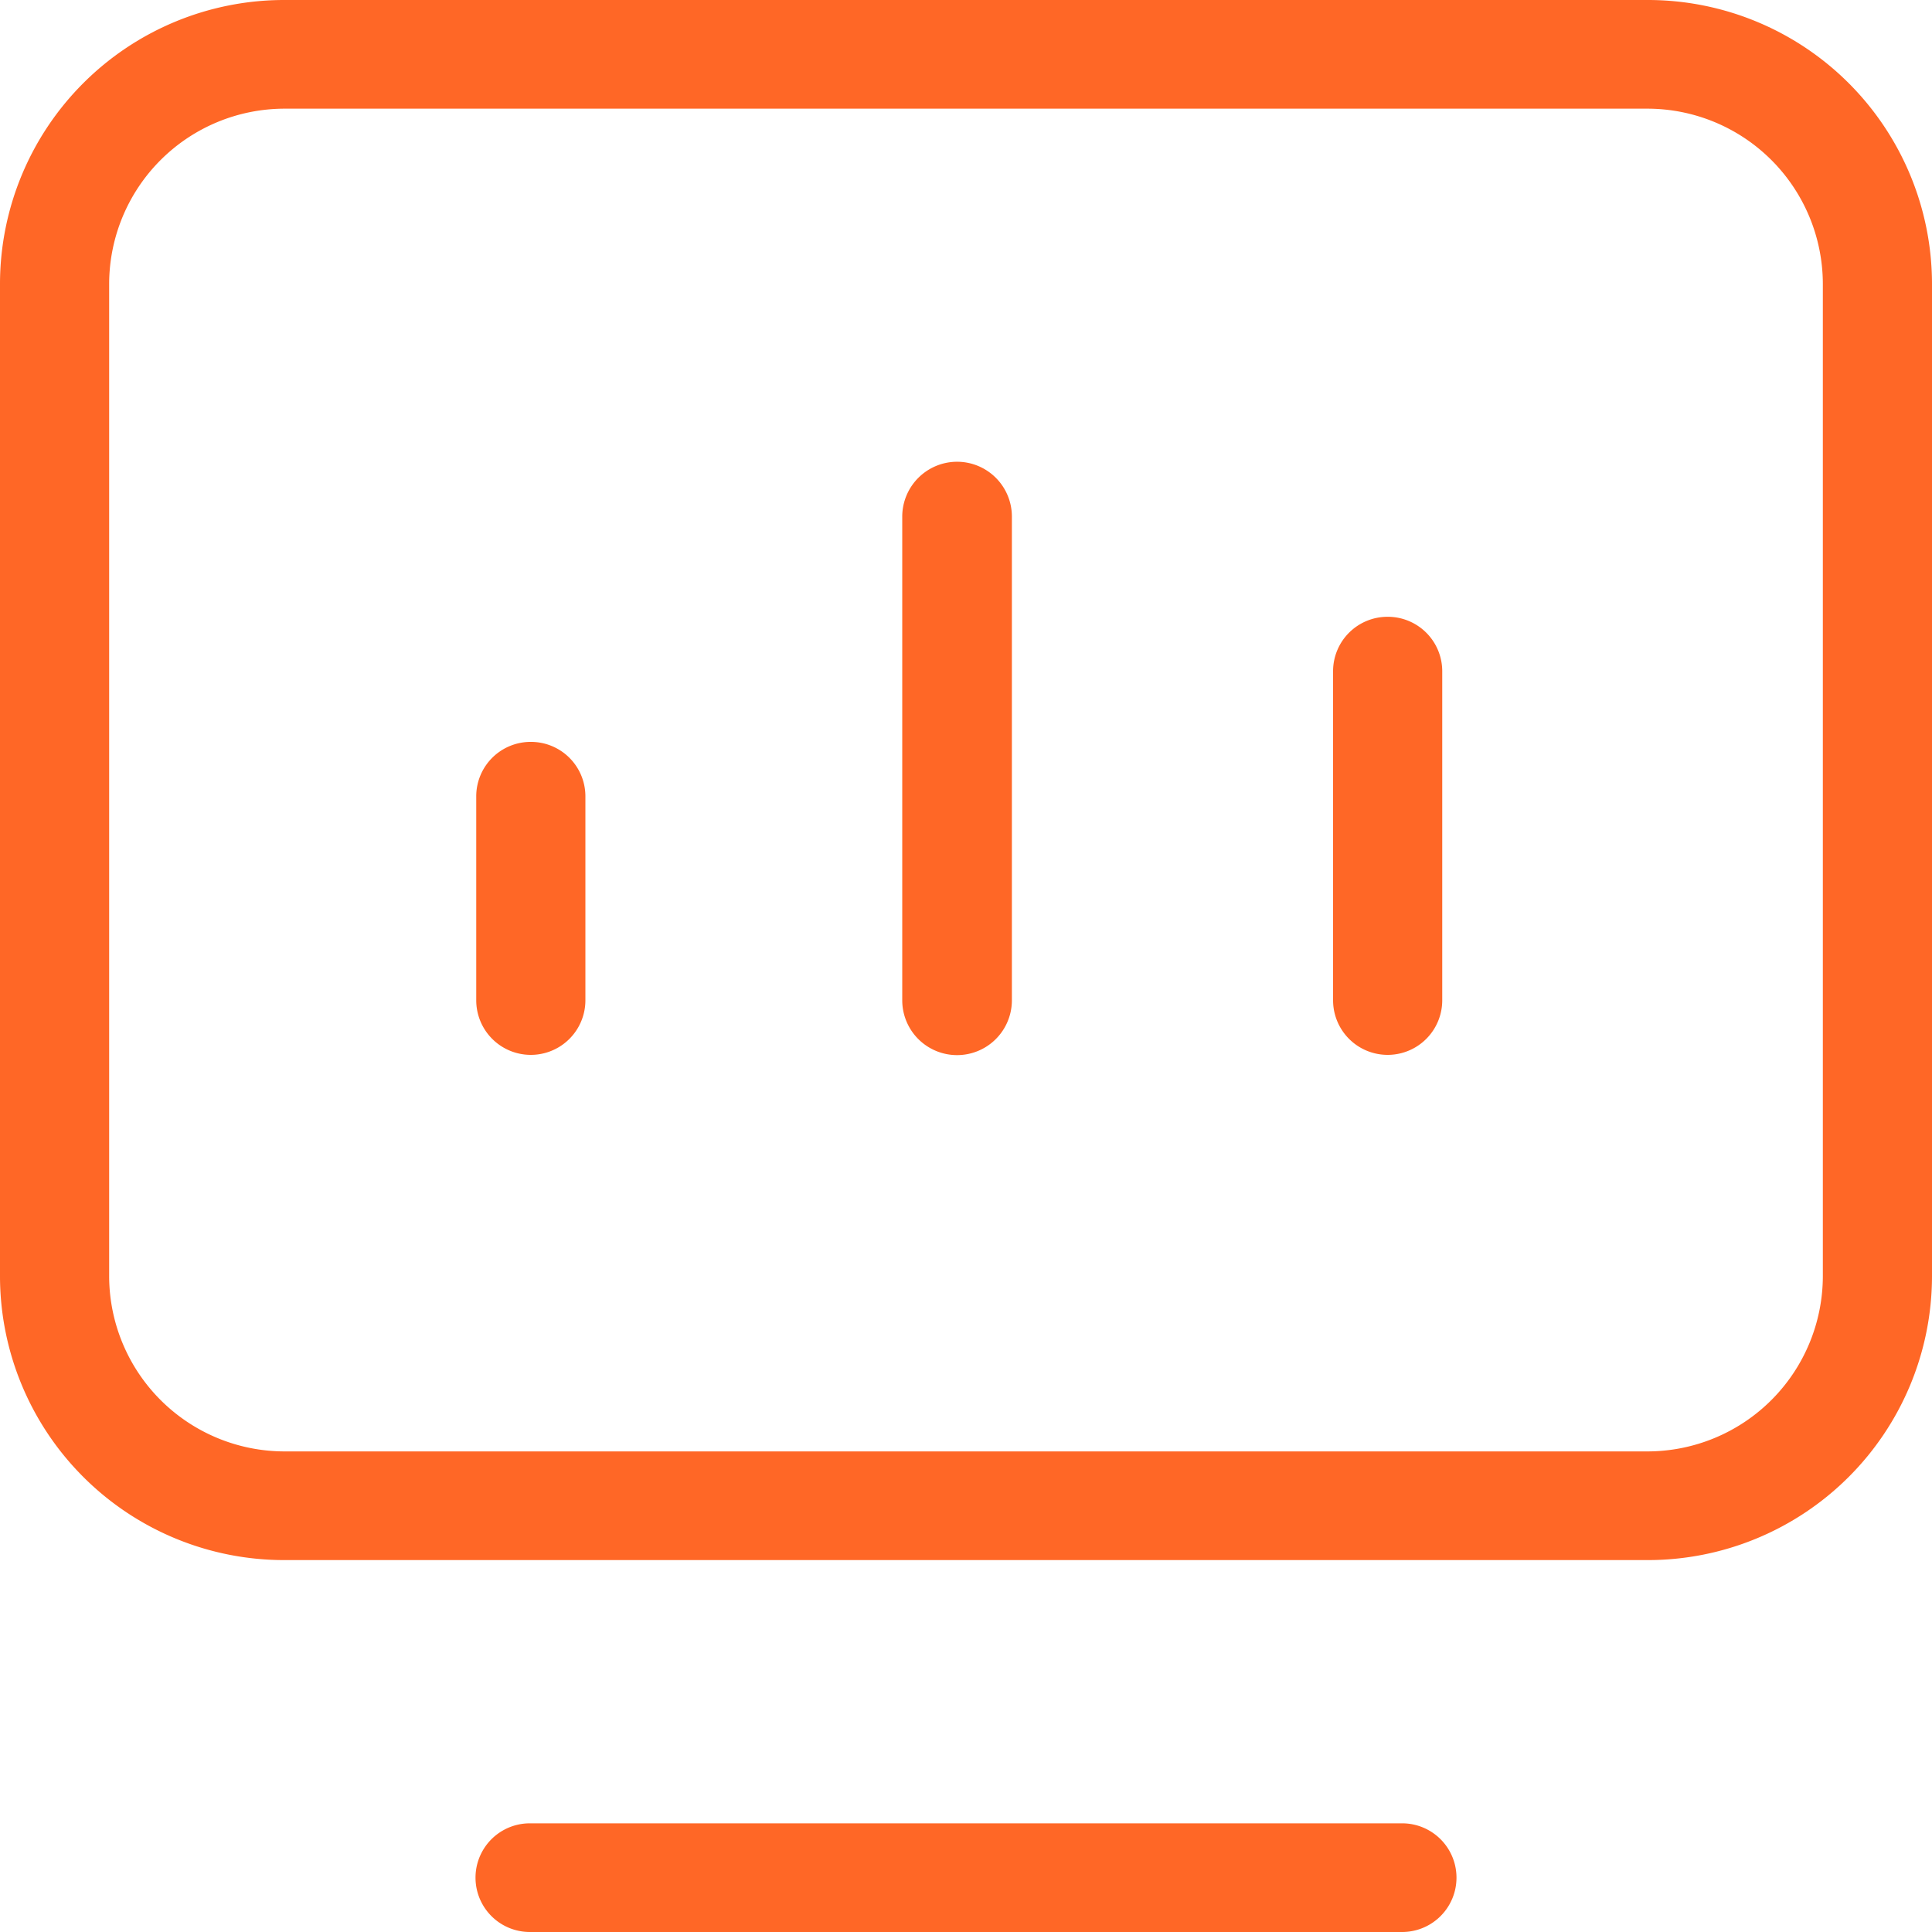 <svg xmlns="http://www.w3.org/2000/svg" width="40" height="40" viewBox="0 0 40 40">
  <defs>
    <style>
      .cls-1 {
        fill: #ff6726;
        fill-rule: evenodd;
      }
    </style>
  </defs>
  <path id="形状_105" data-name="形状 105" class="cls-1" d="M1034.11,4220h-28.22a5.883,5.883,0,0,0-5.89,5.87v20.56a5.883,5.883,0,0,0,5.89,5.87h28.22a5.883,5.883,0,0,0,5.89-5.87v-20.56A5.883,5.883,0,0,0,1034.11,4220Zm3.63,26.43a3.634,3.634,0,0,1-3.63,3.62h-28.22a3.634,3.634,0,0,1-3.63-3.62v-20.56a3.634,3.634,0,0,1,3.63-3.62h28.22a3.634,3.634,0,0,1,3.63,3.62v20.56ZM1010.97,4260h18.06a1.125,1.125,0,1,0,0-2.25h-18.06A1.125,1.125,0,1,0,1010.97,4260Zm8.85-30.44a1.137,1.137,0,0,0-1.14,1.13v10.02a1.135,1.135,0,0,0,2.27,0v-10.02A1.135,1.135,0,0,0,1019.82,4229.56Zm8.91,3.21a1.127,1.127,0,0,0-1.13,1.12v6.82a1.13,1.13,0,1,0,2.26,0v-6.82A1.127,1.127,0,0,0,1028.73,4232.77Zm-17.74,2.59a1.127,1.127,0,0,0-1.13,1.12v4.23a1.13,1.13,0,0,0,2.26,0v-4.23A1.127,1.127,0,0,0,1010.99,4235.36Z" transform="translate(-1000 -4220)"/>
</svg>
